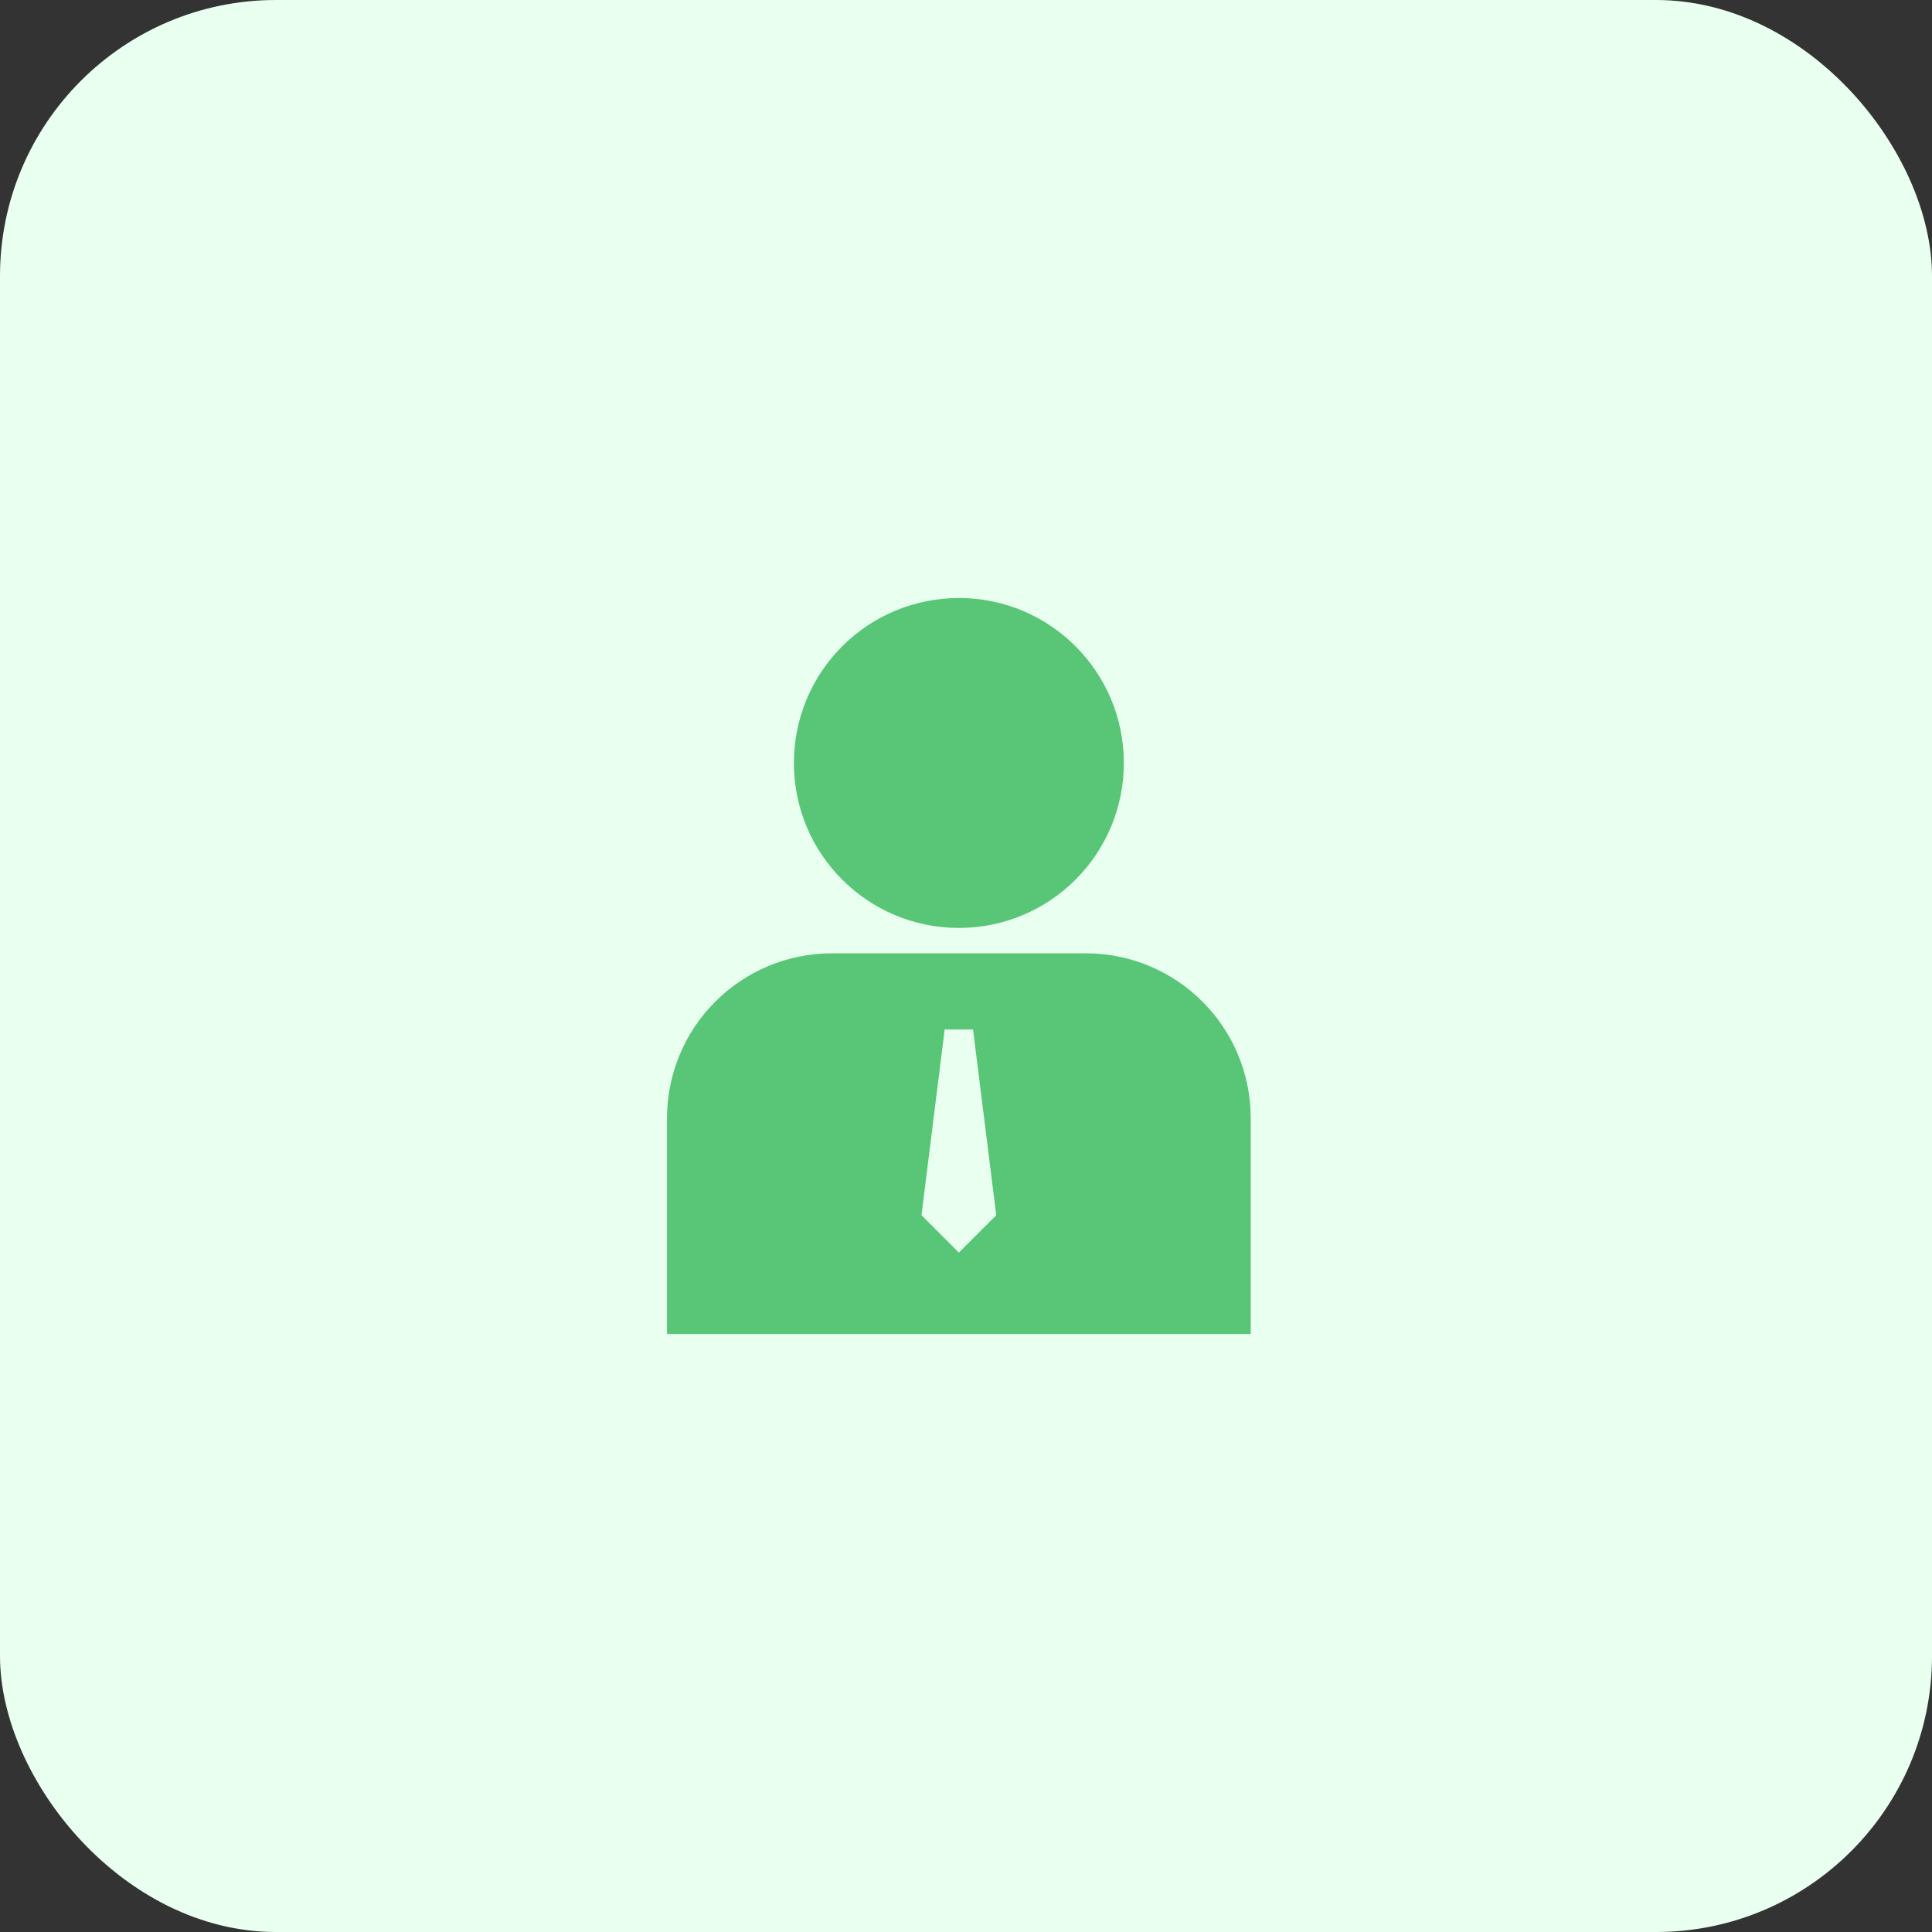 <svg width="84" height="84" viewBox="0 0 84 84" fill="none" xmlns="http://www.w3.org/2000/svg">
<rect x="0" y="0" width="84" height="84" fill="#333333" stroke="none"/>
<g id="Group 1261154348">
<rect id="Rectangle 160564" width="84" height="84" rx="12" fill="#E9FFEF"/>
<path id="Vector" d="M41.69 26C40.748 26 39.815 26.185 38.944 26.545C38.074 26.905 37.283 27.434 36.617 28.1C35.951 28.766 35.423 29.557 35.062 30.427C34.702 31.297 34.517 32.23 34.517 33.172C34.517 37.136 37.726 40.345 41.69 40.345C45.653 40.345 48.862 37.136 48.862 33.172C48.862 29.209 45.653 26 41.69 26ZM36.172 41.448C35.23 41.448 34.297 41.633 33.427 41.993C32.557 42.354 31.766 42.882 31.1 43.548C30.434 44.214 29.905 45.005 29.545 45.875C29.185 46.746 29 47.679 29 48.621V58H54.379V49.066L54.357 49.064H54.379V48.621C54.379 44.657 51.17 41.448 47.207 41.448H36.172ZM41.073 44.759H42.306L43.315 52.836L41.69 54.461L40.064 52.836L41.073 44.759Z" fill="#58C676"/>
</g>
</svg>
